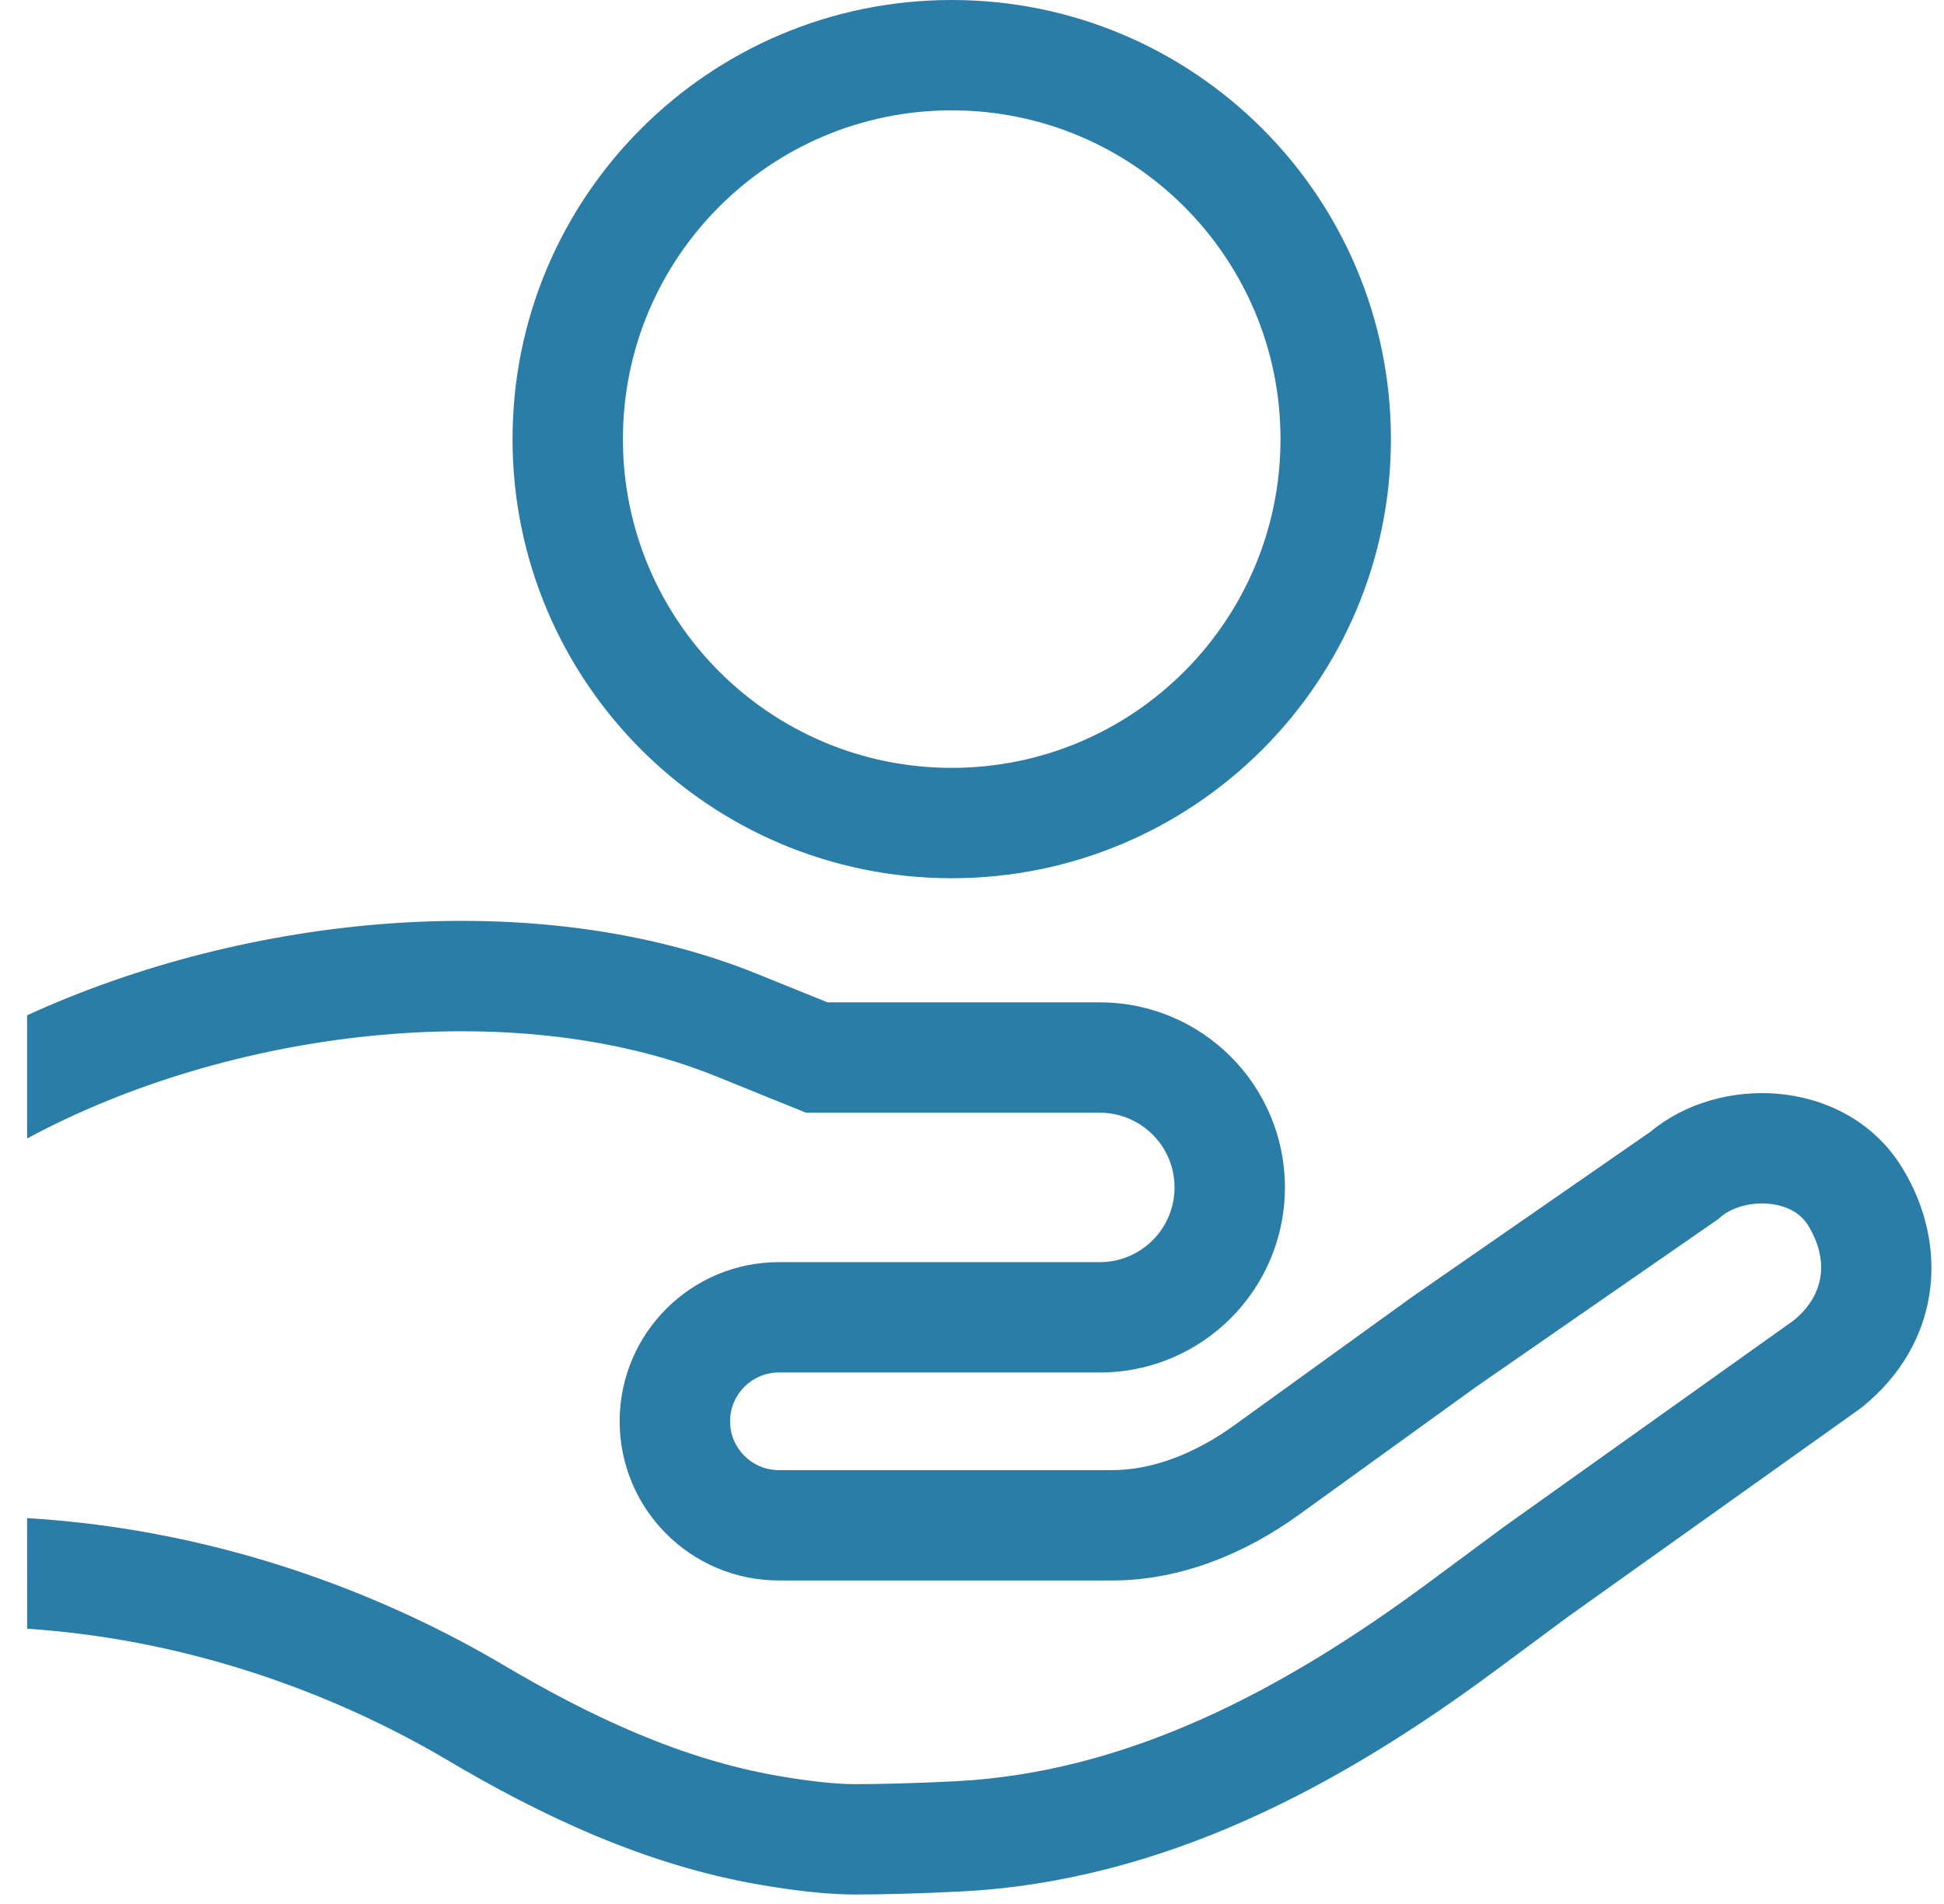 <svg xmlns="http://www.w3.org/2000/svg" viewBox="0 0 49 48" fill="none">
<path fill-rule="evenodd" clip-rule="evenodd" d="M35.059 11.07C35.059 17.184 30.102 22.14 23.989 22.14C17.875 22.14 12.919 17.184 12.919 11.07C12.919 4.956 17.875 0 23.989 0C30.102 0 35.059 4.956 35.059 11.07ZM32.276 11.07C32.276 15.647 28.566 19.358 23.989 19.358C19.412 19.358 15.701 15.647 15.701 11.07C15.701 6.493 19.412 2.782 23.989 2.782C28.566 2.782 32.276 6.493 32.276 11.07Z" fill="#2a7da7"/>
<path d="M18.044 27.132C12.941 25.068 5.76 25.959 0.683 28.702L0.683 25.596C6.239 23.049 13.533 22.306 19.087 24.553L20.86 25.27H27.721C30.29 25.27 32.375 27.345 32.387 29.913C32.399 32.499 30.306 34.601 27.721 34.601H19.632C18.955 34.601 18.405 35.148 18.402 35.824C18.398 36.507 18.95 37.062 19.632 37.062H28.039C29.056 37.062 30.134 36.637 31.102 35.938L35.606 32.687L41.605 28.529C42.49 27.791 43.689 27.482 44.795 27.573C45.951 27.668 47.193 28.22 47.937 29.425C49.153 31.392 48.928 33.874 46.931 35.477L46.9 35.502L39.542 40.744L37.691 42.116C33.802 44.997 29.348 47.423 24.224 47.684C23.172 47.738 22.221 47.761 21.548 47.761C20.806 47.761 19.946 47.651 19.138 47.512C16.267 47.016 13.65 45.778 11.283 44.376C8.763 42.884 5.08 41.354 0.684 41.06L0.683 38.272C5.694 38.571 9.866 40.303 12.7 41.982C14.933 43.304 17.214 44.356 19.611 44.77C20.363 44.9 21.041 44.979 21.548 44.979C22.167 44.979 23.069 44.957 24.082 44.906C28.404 44.685 32.323 42.63 36.034 39.88L37.917 38.485L45.217 33.284C45.997 32.64 46.108 31.758 45.571 30.887C45.388 30.592 45.046 30.385 44.567 30.346C44.067 30.305 43.613 30.468 43.371 30.68L43.312 30.732L37.213 34.958L32.731 38.194C31.442 39.124 29.806 39.844 28.039 39.844H19.632C17.407 39.844 15.607 38.034 15.619 35.809C15.632 33.602 17.425 31.819 19.632 31.819H27.721C28.765 31.819 29.61 30.97 29.605 29.926C29.6 28.89 28.758 28.052 27.721 28.052H20.318L18.044 27.132Z" fill="#2a7da7"/>
</svg>